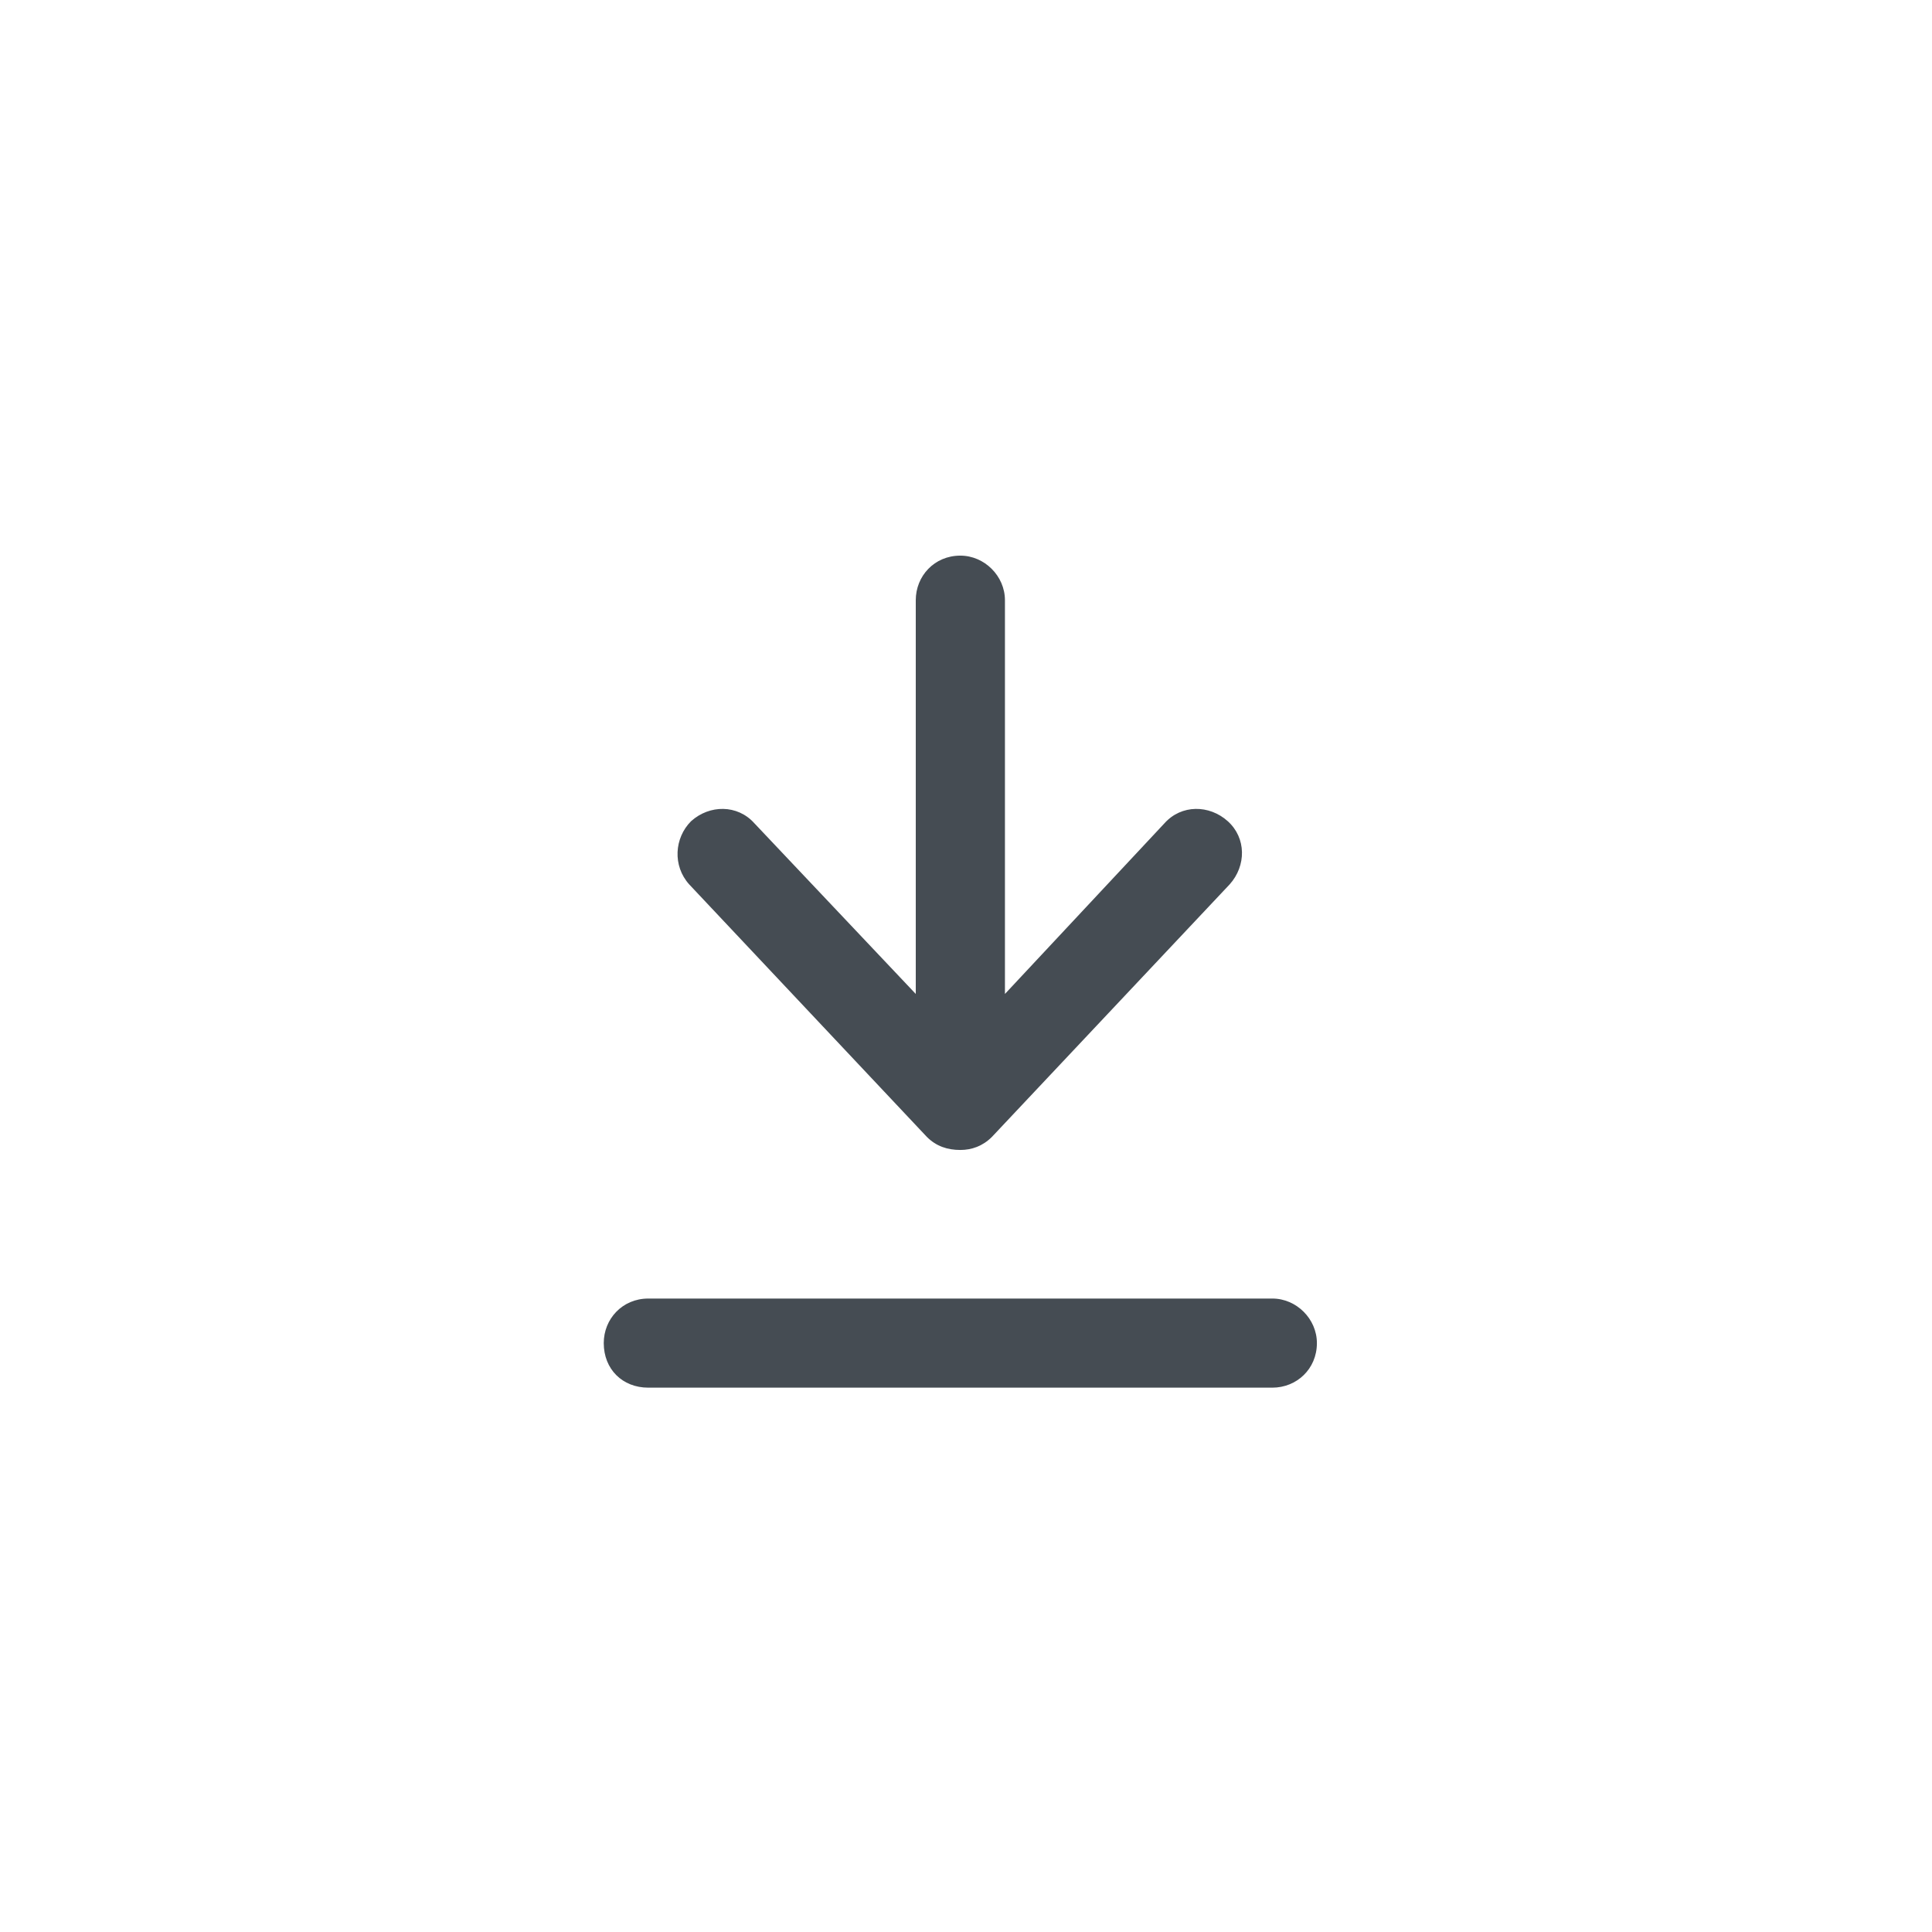 <svg width="32" height="32" viewBox="0 0 32 32" fill="none" xmlns="http://www.w3.org/2000/svg">
<path d="M21.074 22.984H10.738C10.308 22.984 10 22.677 10 22.246C10 21.846 10.308 21.508 10.738 21.508H21.074C21.474 21.508 21.812 21.846 21.812 22.246C21.812 22.677 21.474 22.984 21.074 22.984ZM15.352 18.831L11.415 14.648C11.138 14.34 11.169 13.879 11.446 13.602C11.753 13.325 12.215 13.325 12.492 13.633L15.168 16.463V13.879V9.941C15.168 9.541 15.476 9.203 15.906 9.203C16.306 9.203 16.645 9.541 16.645 9.941V13.879V16.463L19.29 13.633C19.567 13.325 20.028 13.325 20.336 13.602C20.644 13.879 20.644 14.34 20.367 14.648L16.429 18.831C16.275 18.985 16.091 19.047 15.906 19.047C15.691 19.047 15.506 18.985 15.352 18.831Z" fill="#454C53"/>
</svg>
